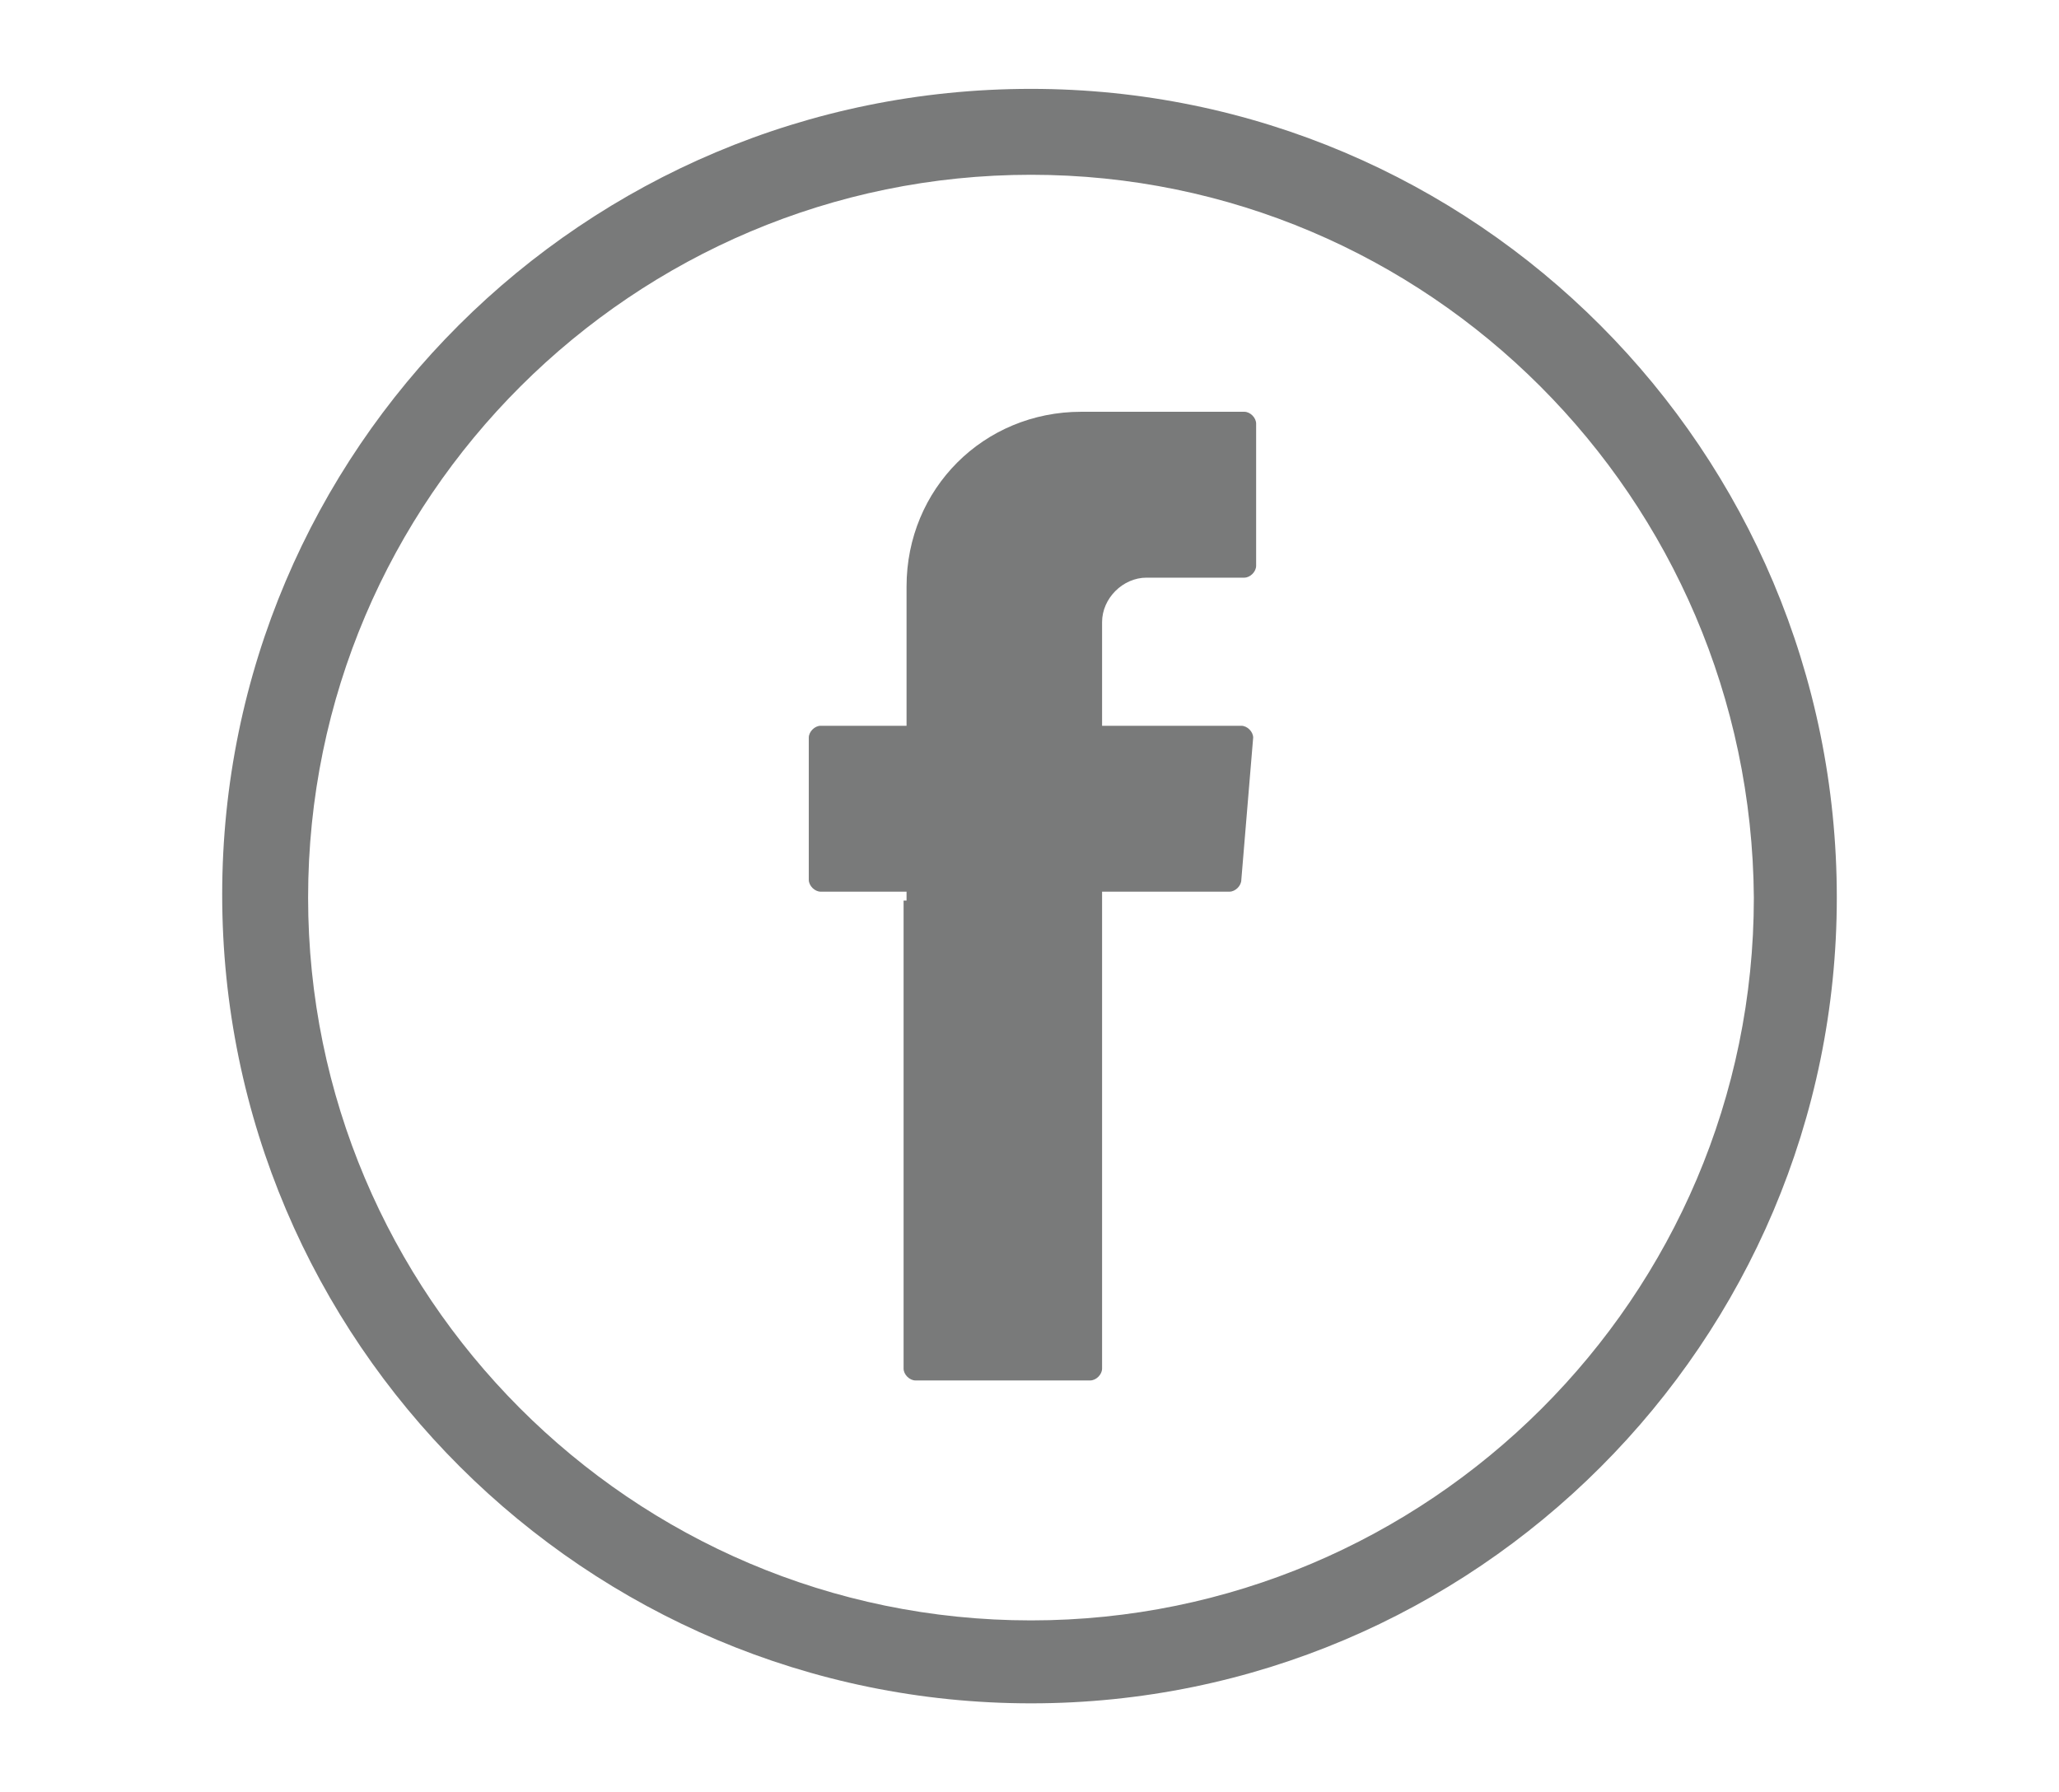 <?xml version="1.0" encoding="utf-8"?>
<!-- Generator: Adobe Illustrator 21.1.0, SVG Export Plug-In . SVG Version: 6.00 Build 0)  -->
<svg version="1.1" id="Layer_1" xmlns="http://www.w3.org/2000/svg" xmlns:xlink="http://www.w3.org/1999/xlink" x="0px" y="0px"
	 viewBox="0 0 69.5 60.5" style="enable-background:new 0 0 69.5 60.5;" xml:space="preserve">
<style type="text/css">
	.st0{fill:#797A7A;}
	.st1{fill-rule:evenodd;clip-rule:evenodd;fill:#797A7A;}
</style>
<g>
	<g>
		<path class="st0" d="M34.8,57.5c-15,0-27.3-12.2-27.3-27.3C7.5,15.2,19.7,3,34.8,3C49.8,3,62,15.2,62,30.3
			C62,45.3,49.8,57.5,34.8,57.5z M34.8,5.9c-13.4,0-24.4,10.9-24.4,24.4c0,13.4,10.9,24.4,24.4,24.4c13.4,0,24.4-10.9,24.4-24.4
			C59.1,16.8,48.2,5.9,34.8,5.9z"/>
	</g>
	<g>
		<path class="st1" d="M30.5,30.4v15.8c0,0.2,0.2,0.4,0.4,0.4h5.9c0.2,0,0.4-0.2,0.4-0.4V30.1h4.3c0.2,0,0.4-0.2,0.4-0.4l0.4-4.8
			c0-0.2-0.2-0.4-0.4-0.4h-4.7V21c0-0.8,0.7-1.5,1.5-1.5h3.3c0.2,0,0.4-0.2,0.4-0.4v-4.8c0-0.2-0.2-0.4-0.4-0.4h-5.5
			c-3.3,0-5.9,2.6-5.9,5.9v4.7h-2.9c-0.2,0-0.4,0.2-0.4,0.4v4.8c0,0.2,0.2,0.4,0.4,0.4h2.9V30.4z"/>
	</g>
</g>
</svg>
